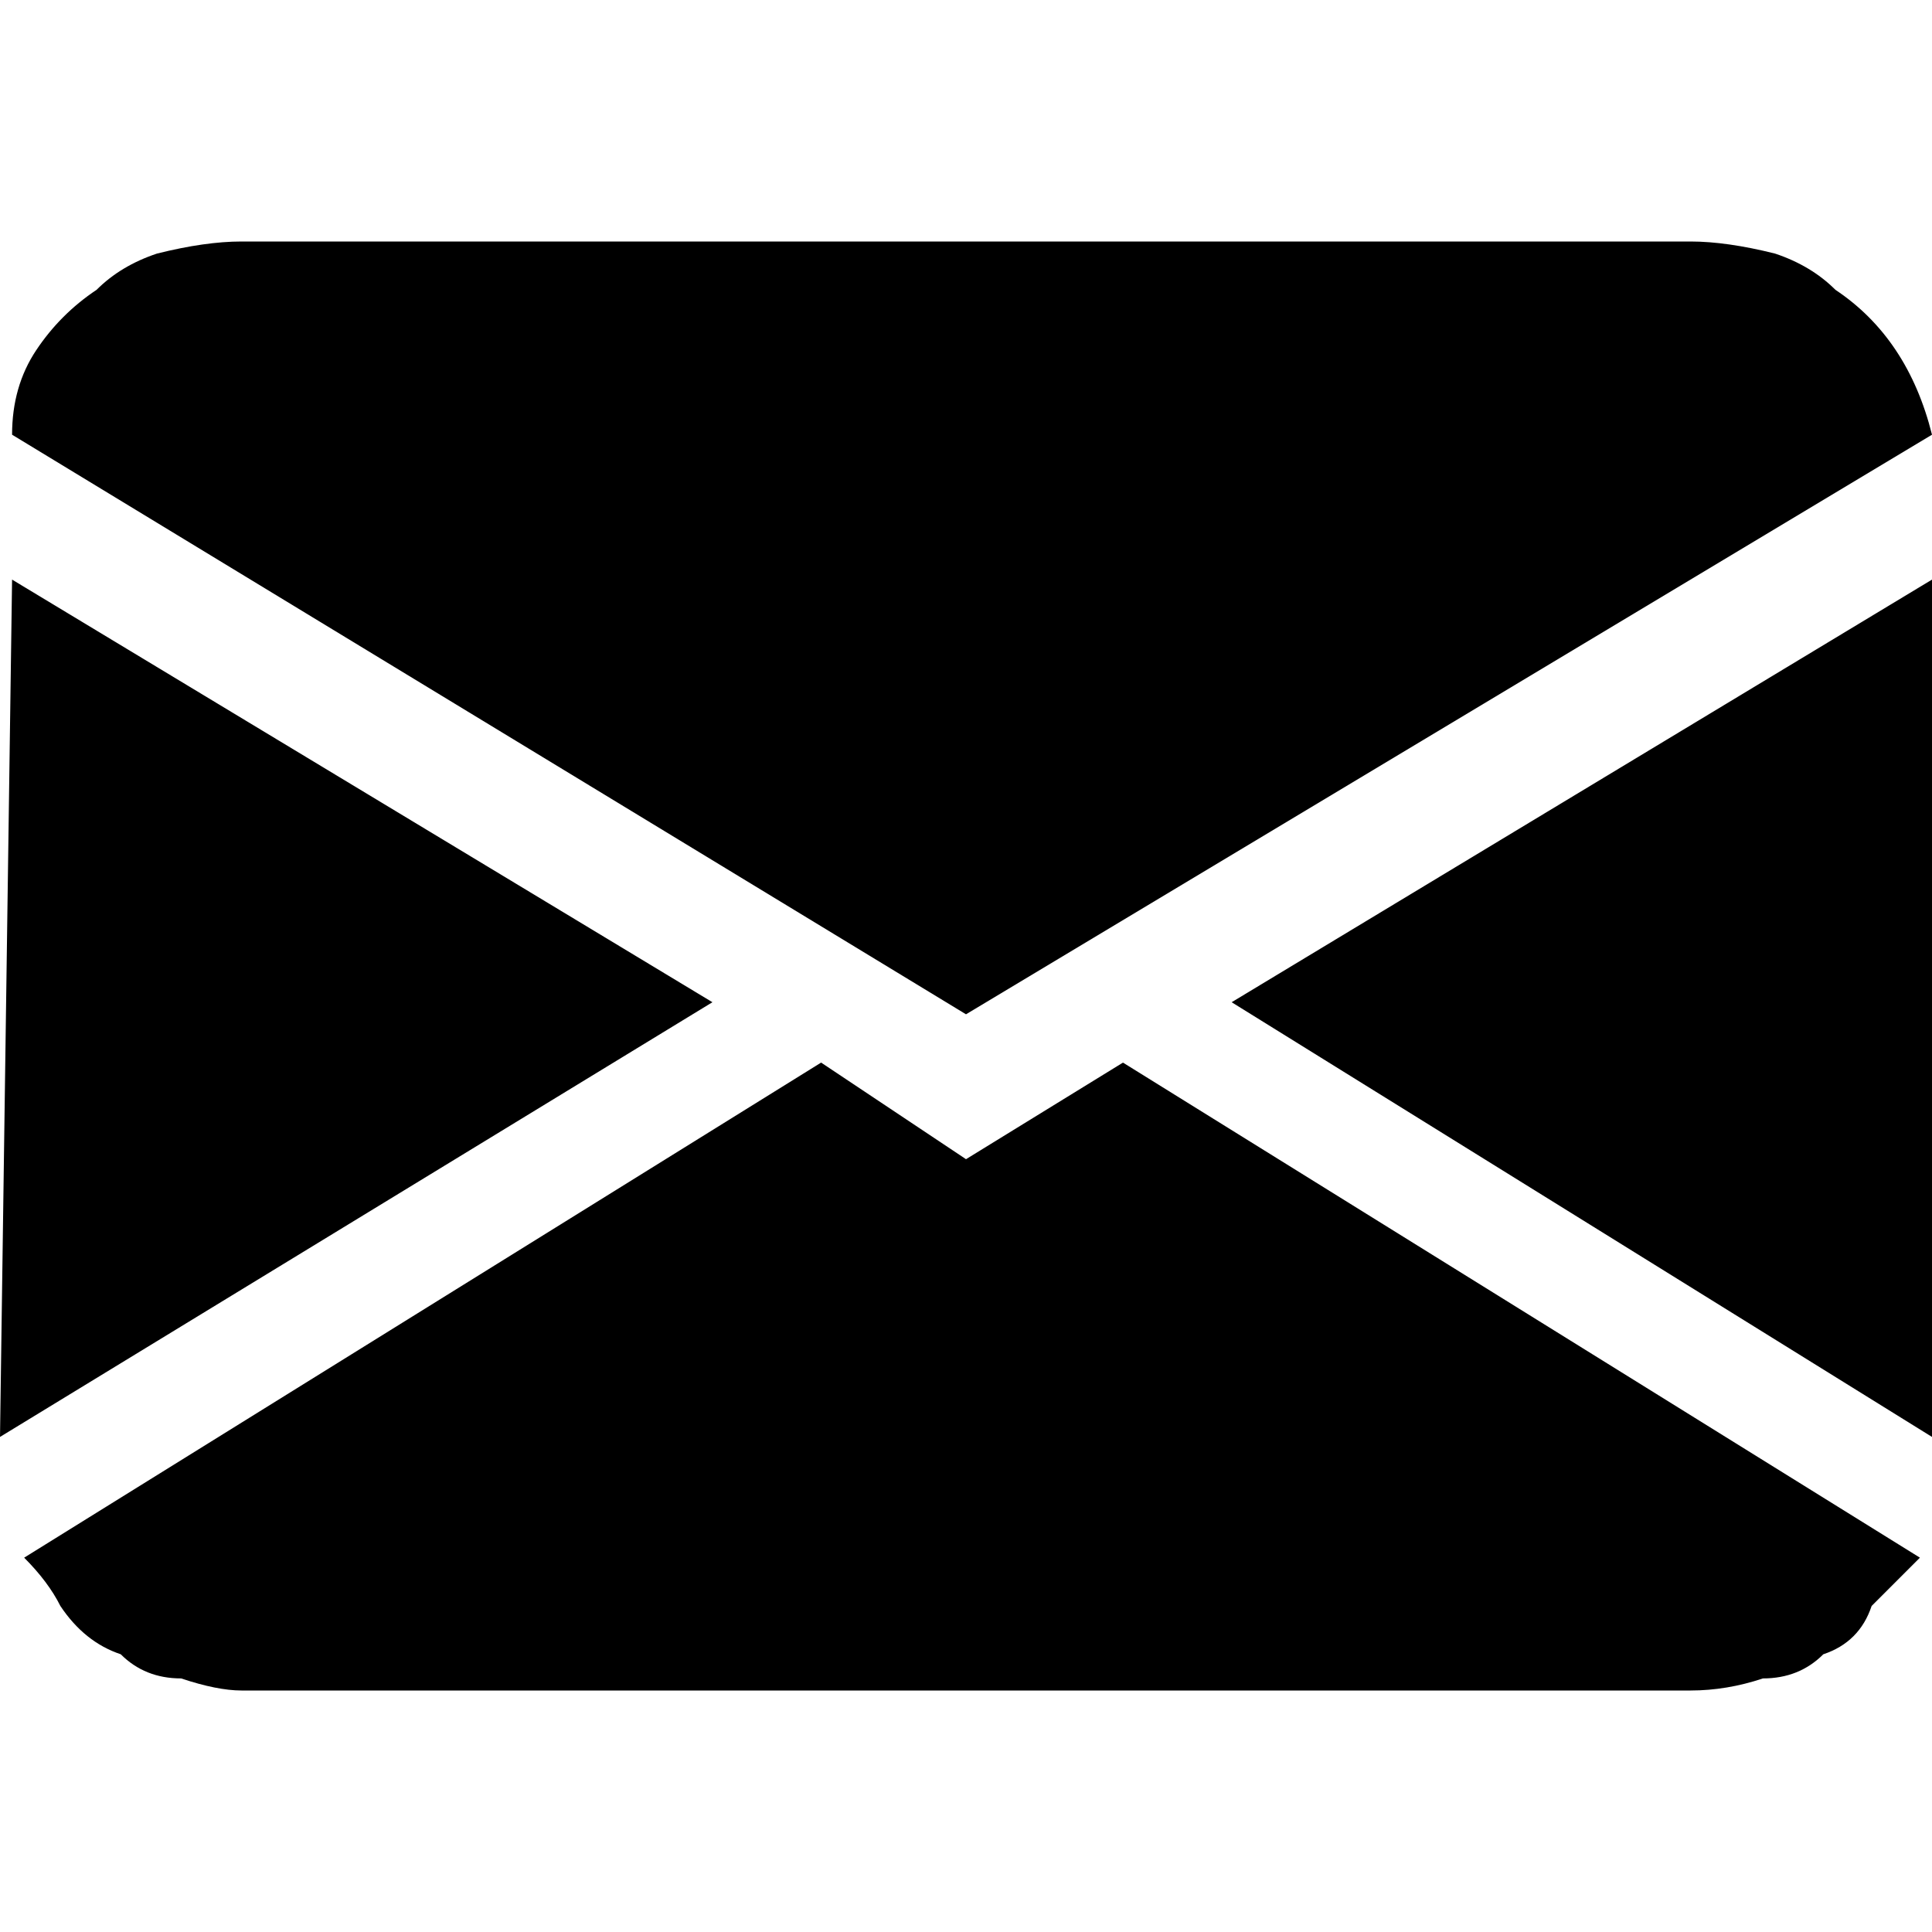 <?xml version="1.0" encoding="UTF-8"?> <svg xmlns="http://www.w3.org/2000/svg" version="1.2" viewBox="0 0 16 16" width="512" height="512"><title>envelope-fill-svg</title><style> .s0 { fill: #000000 } </style><path id="Layer" fill-rule="evenodd" class="s0" d="m0.1 3.6q0-0.4 0.2-0.7 0.2-0.3 0.5-0.5 0.2-0.2 0.5-0.3 0.4-0.1 0.7-0.1h12q0.3 0 0.7 0.1 0.3 0.1 0.5 0.3 0.3 0.2 0.5 0.5 0.2 0.3 0.3 0.7l-8 4.8zm5.8 4.7l-5.9 3.6 0.1-7.1zm2.1 1.3l1.3-0.8 6.6 4.1q-0.2 0.2-0.4 0.4-0.1 0.3-0.4 0.4-0.2 0.2-0.5 0.2-0.3 0.1-0.6 0.1h-12q-0.2 0-0.5-0.1-0.3 0-0.5-0.2-0.3-0.1-0.5-0.4-0.1-0.2-0.3-0.4l6.6-4.1zm8-4.8v7.1l-5.8-3.6z"></path></svg> 